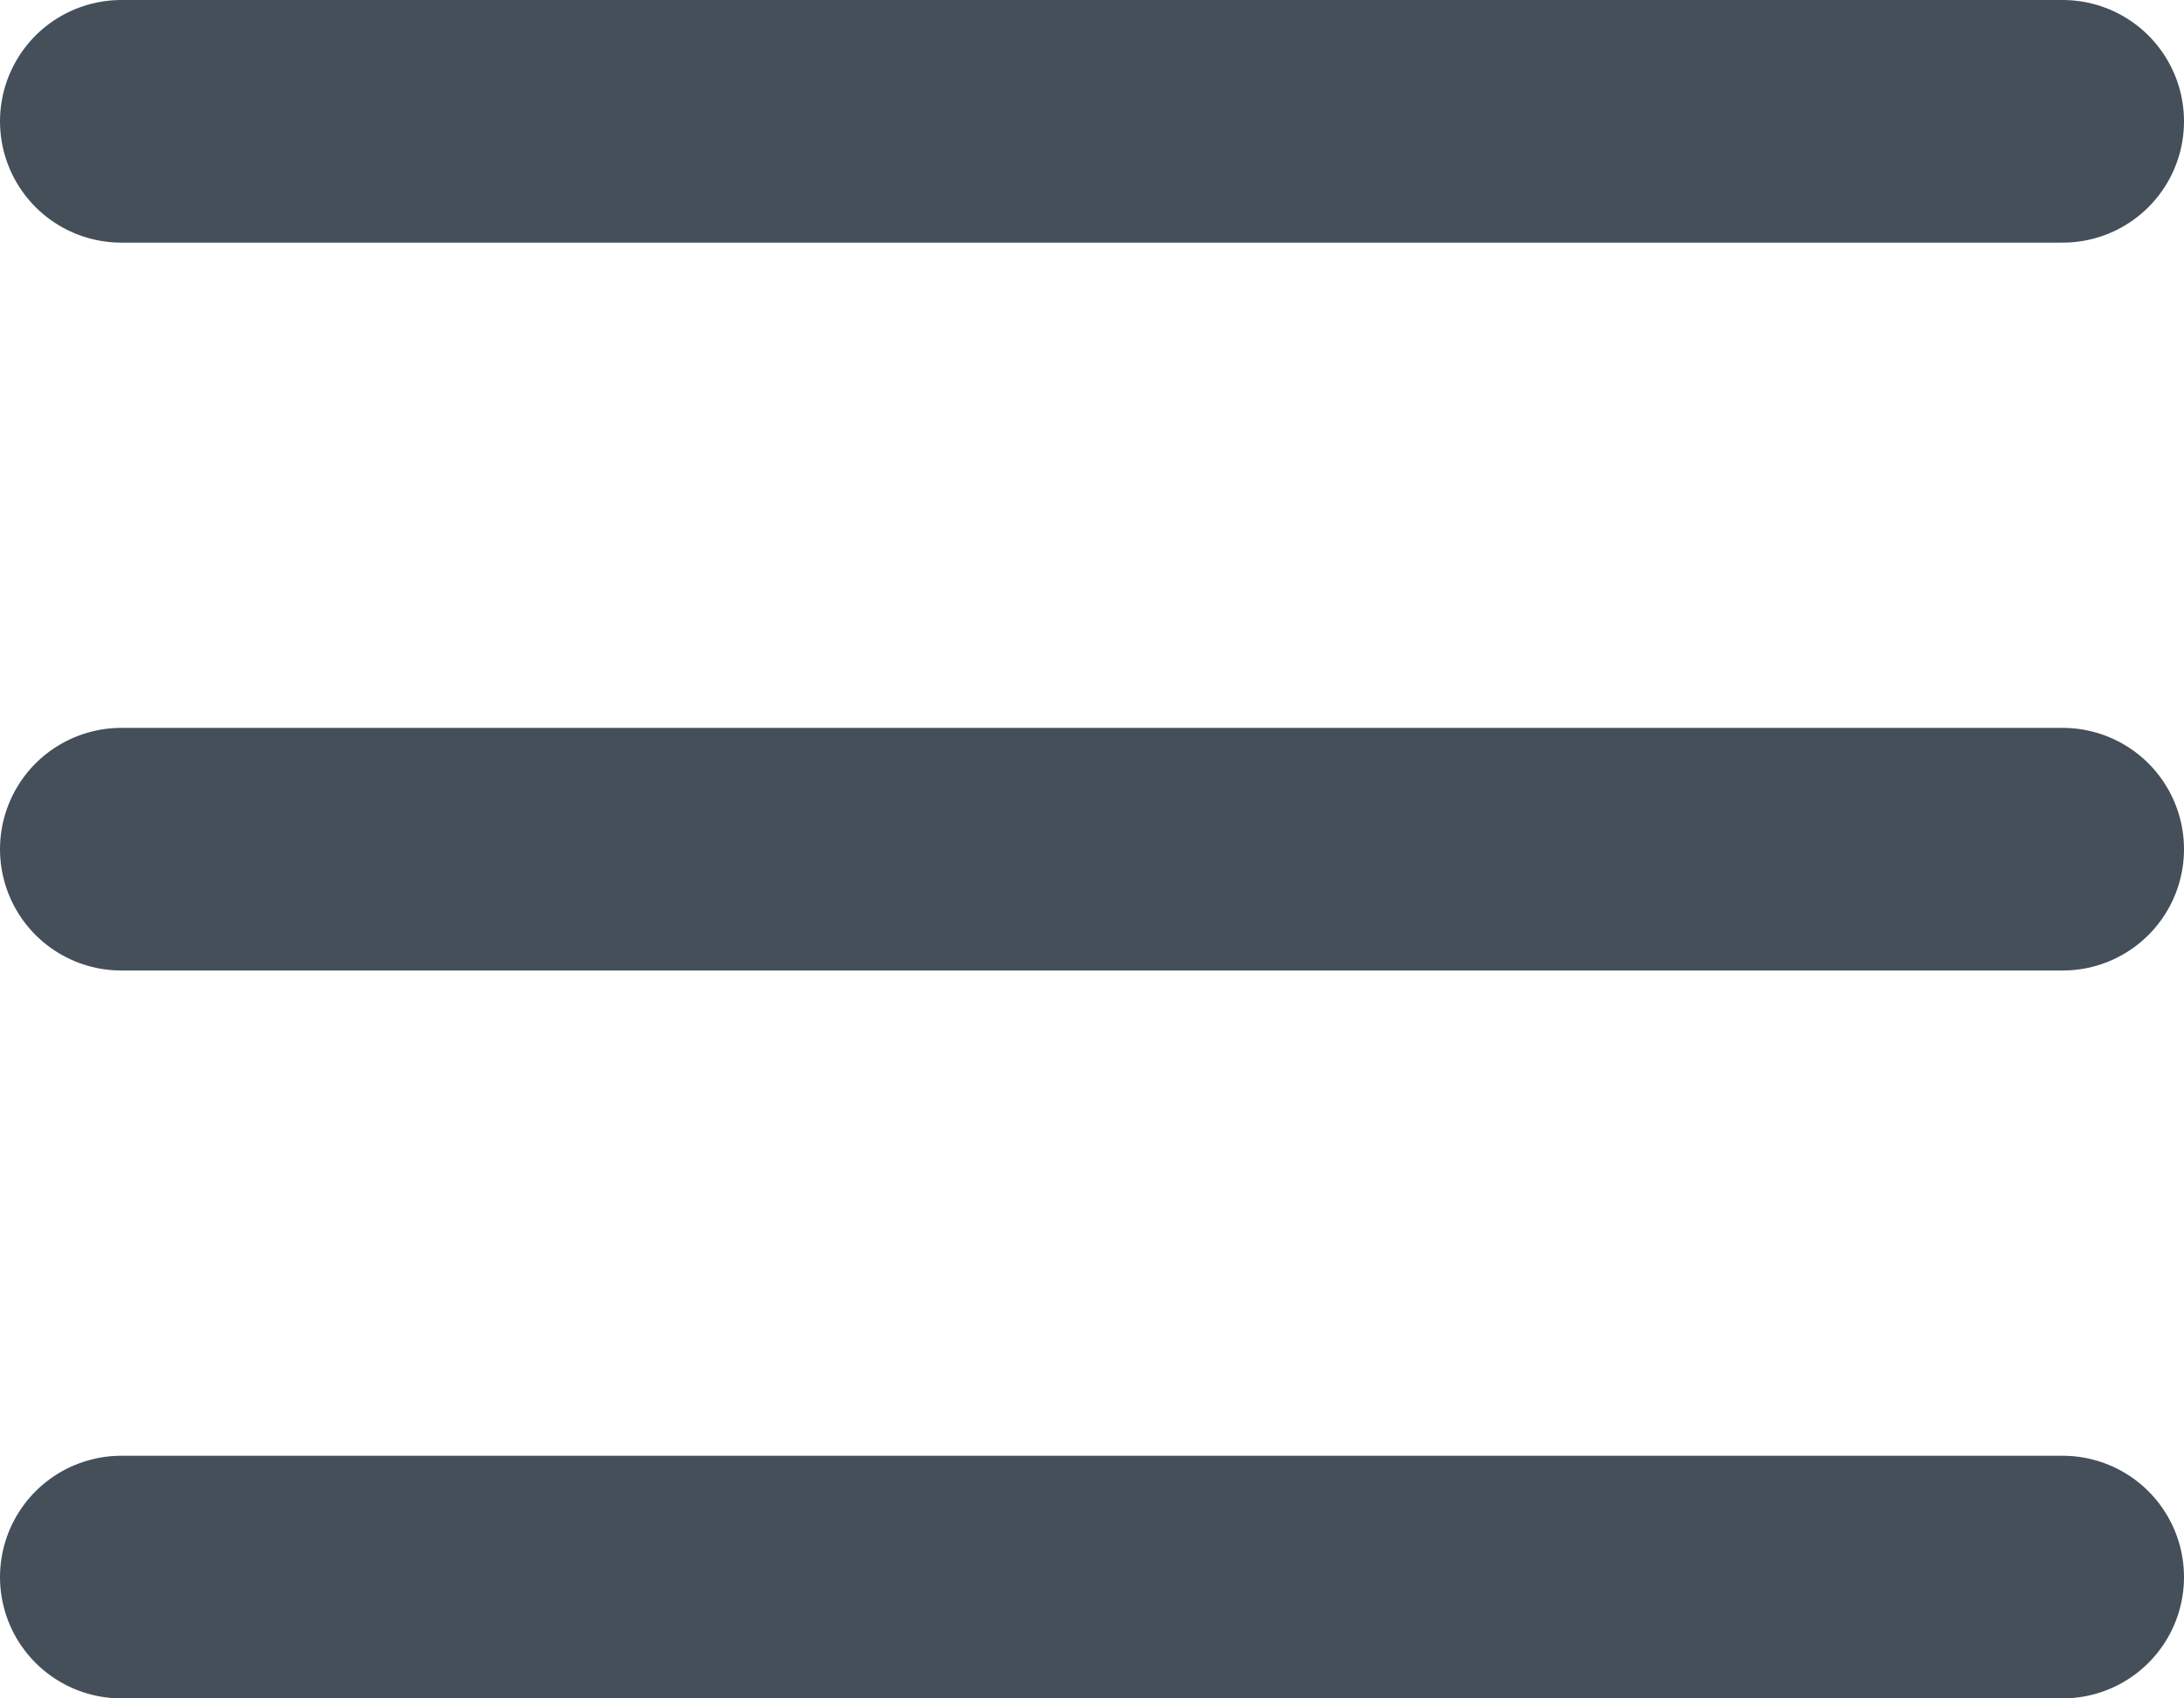 <?xml version="1.0" encoding="utf-8"?>
<svg xmlns="http://www.w3.org/2000/svg" fill="none" height="100%" overflow="visible" preserveAspectRatio="none" style="display: block;" viewBox="0 0 36 28" width="100%">
<path d="M2 14H34M2 26H34M2 2H34" id="vector" stroke="#454F59" stroke-linecap="round" stroke-width="4"/>
</svg>